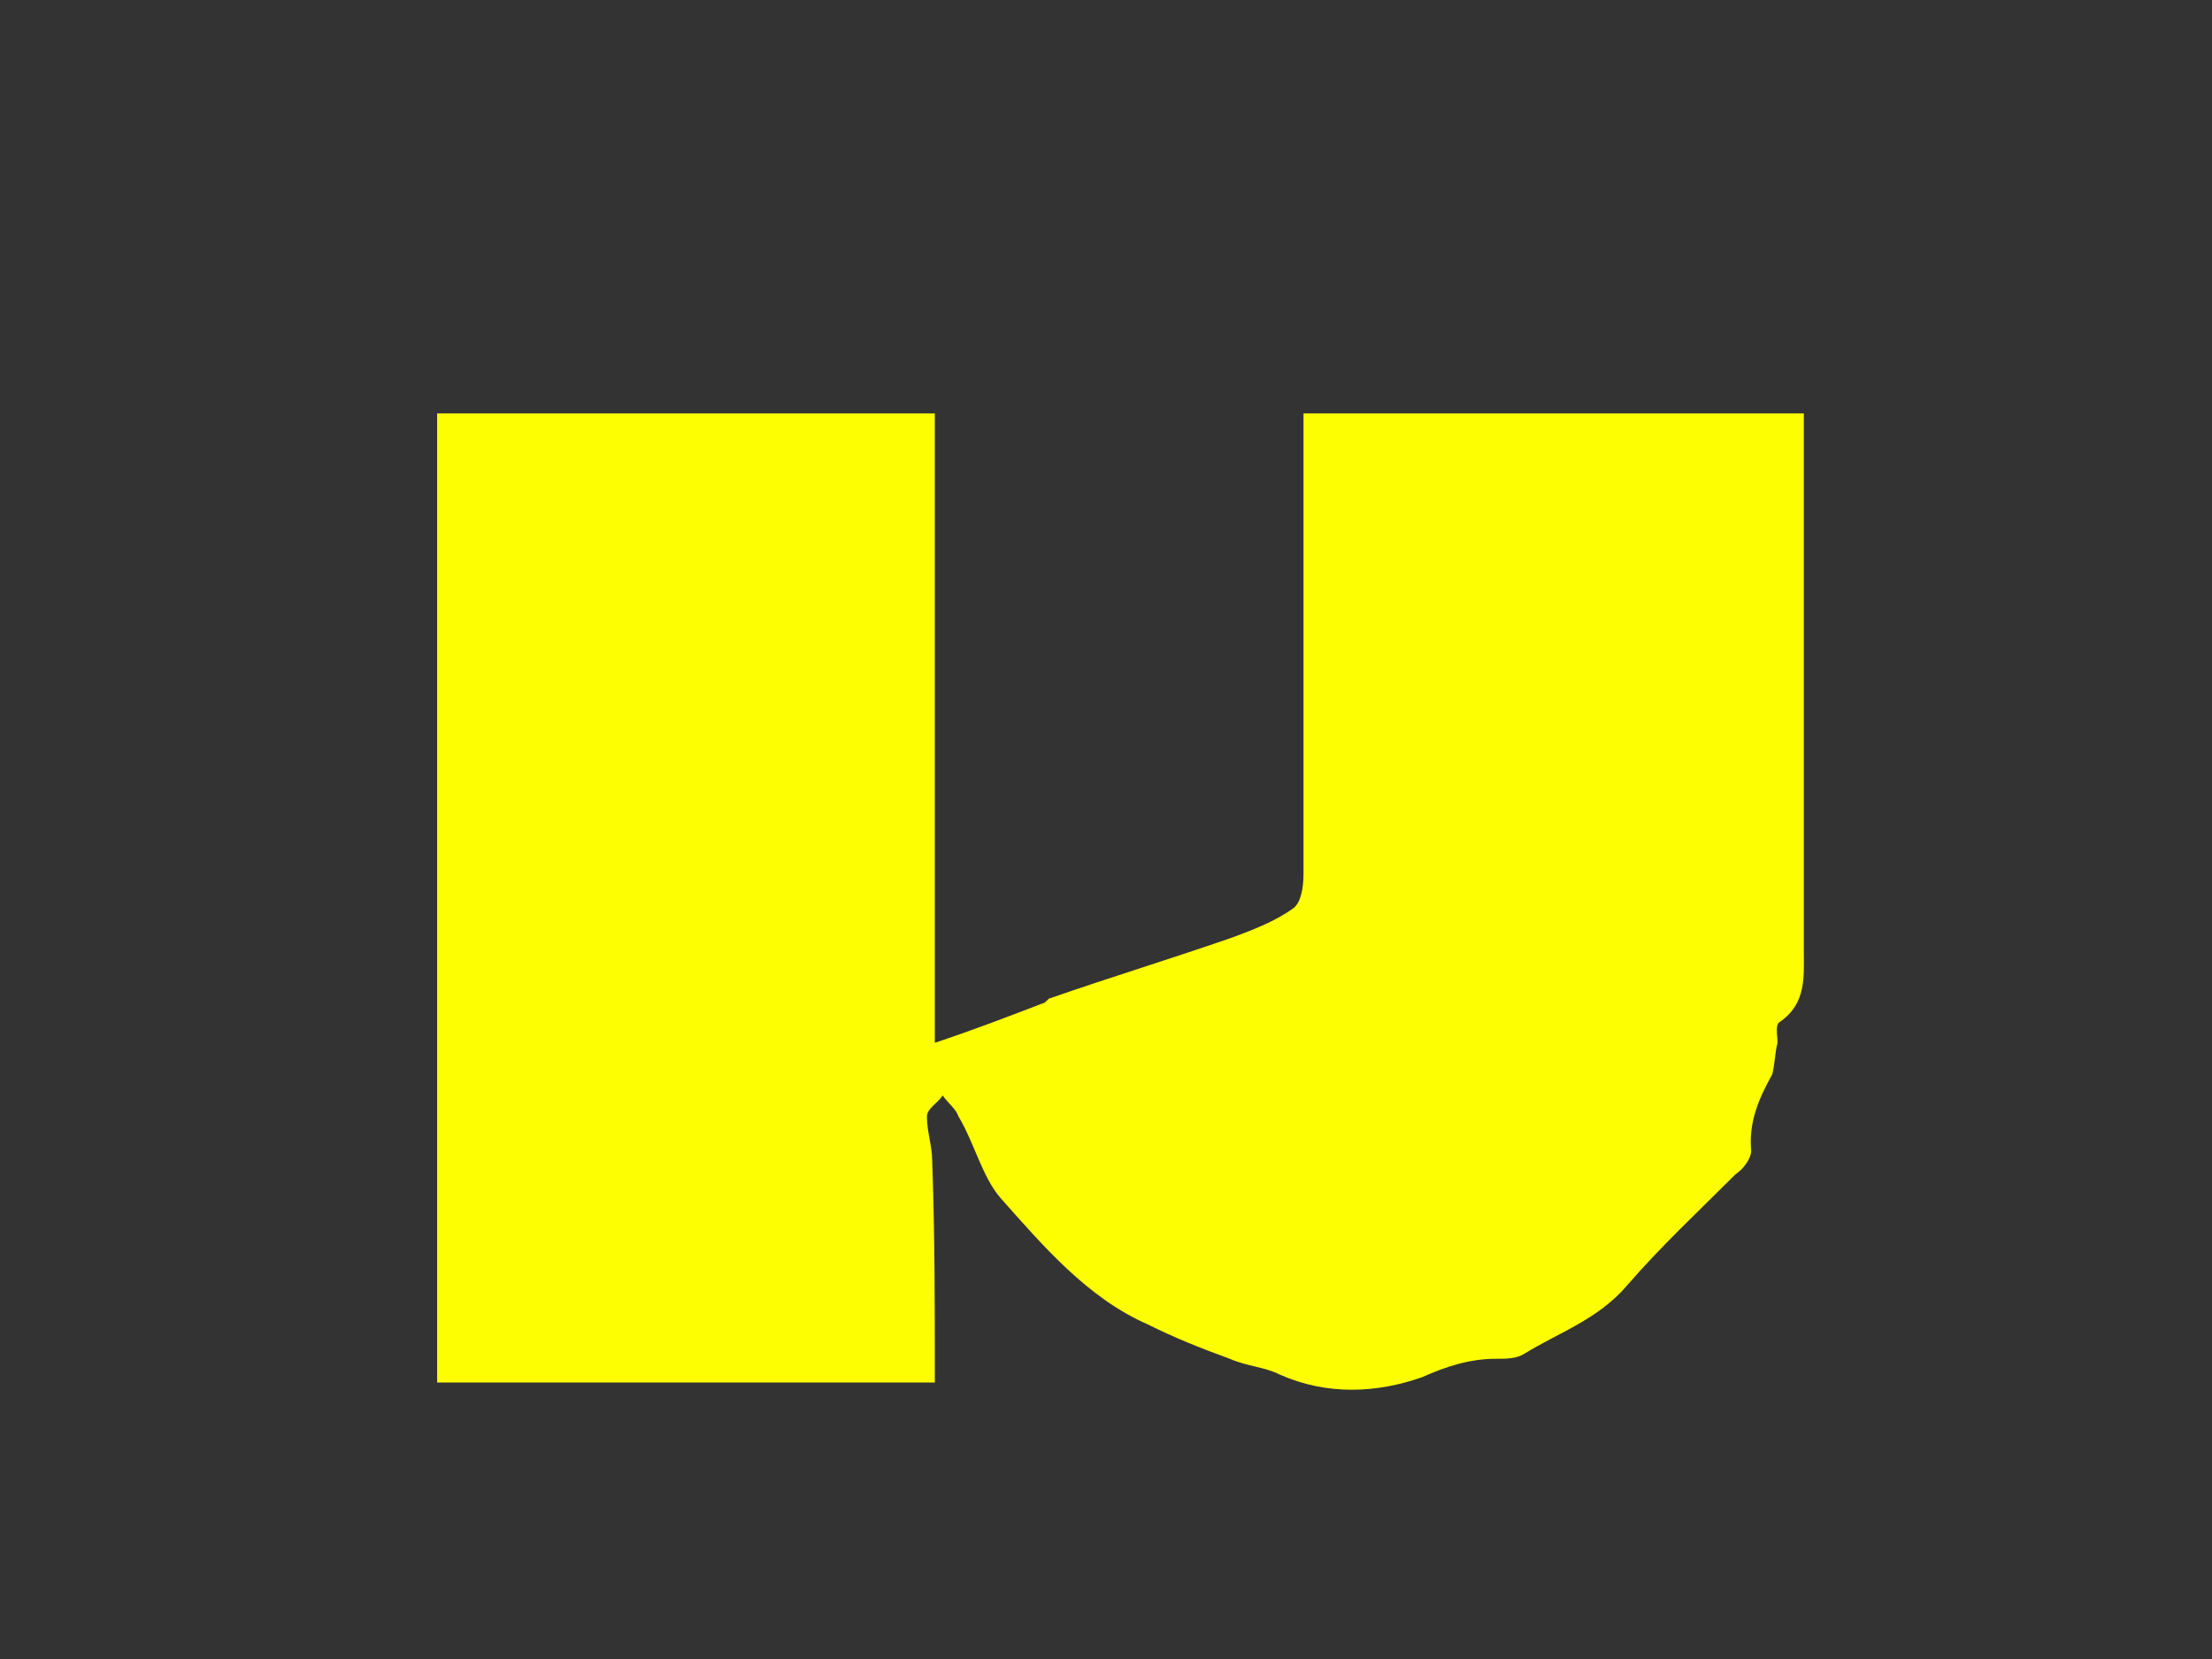 <?xml version="1.0" encoding="utf-8"?>
<!-- Generator: Adobe Illustrator 27.7.0, SVG Export Plug-In . SVG Version: 6.00 Build 0)  -->
<svg version="1.1" id="レイヤー_2" xmlns="http://www.w3.org/2000/svg" xmlns:xlink="http://www.w3.org/1999/xlink" x="0px"
	 y="0px" viewBox="0 0 84 63" style="enable-background:new 0 0 84 63;" xml:space="preserve">
<rect x="0" y="0" width="84" height="63" fill="#333333" stroke="none"/>
<style type="text/css">
	.st0{fill:#FDFE02;}
</style>
<path class="st0" d="M35.5,52.5c-6.4,0-12.6,0-18.9,0c0-12.3,0-24.5,0-36.8c6.3,0,12.5,0,18.9,0c0,7.9,0,15.9,0,23.9
	c1.5-0.5,2.8-1,4.1-1.5c0.1,0,0.2-0.2,0.3-0.2c2.3-0.8,4.6-1.5,6.9-2.3c0.8-0.3,1.6-0.6,2.3-1.1c0.3-0.2,0.4-0.8,0.4-1.3
	c0-5.4,0-10.7,0-16.1c0-0.5,0-0.9,0-1.4c6.3,0,12.6,0,19,0c0,0.5,0,0.9,0,1.4c0,6.3,0,12.7,0,19c0,1,0.1,2-0.9,2.7
	c-0.2,0.1-0.1,0.5-0.1,0.8c-0.1,0.4-0.1,0.8-0.2,1.2c-0.5,0.9-0.9,1.8-0.8,2.9c0,0.3-0.3,0.7-0.6,0.9c-1.4,1.4-2.8,2.7-4.1,4.2
	c-1.1,1.3-2.6,1.8-3.9,2.6c-0.3,0.2-0.7,0.2-1.1,0.2c-1,0-1.9,0.3-2.8,0.7c-1.7,0.6-3.6,0.7-5.4-0.1c-0.6-0.3-1.2-0.3-1.9-0.6
	c-1.1-0.4-2.1-0.8-3.1-1.3c-2.3-1-4-3-5.6-4.8c-0.7-0.8-1-2.1-1.6-3.1c-0.1-0.3-0.4-0.5-0.6-0.8c-0.2,0.3-0.6,0.5-0.6,0.8
	c0,0.6,0.2,1.1,0.2,1.7C35.5,46.8,35.5,49.6,35.5,52.5z"/>
</svg>
